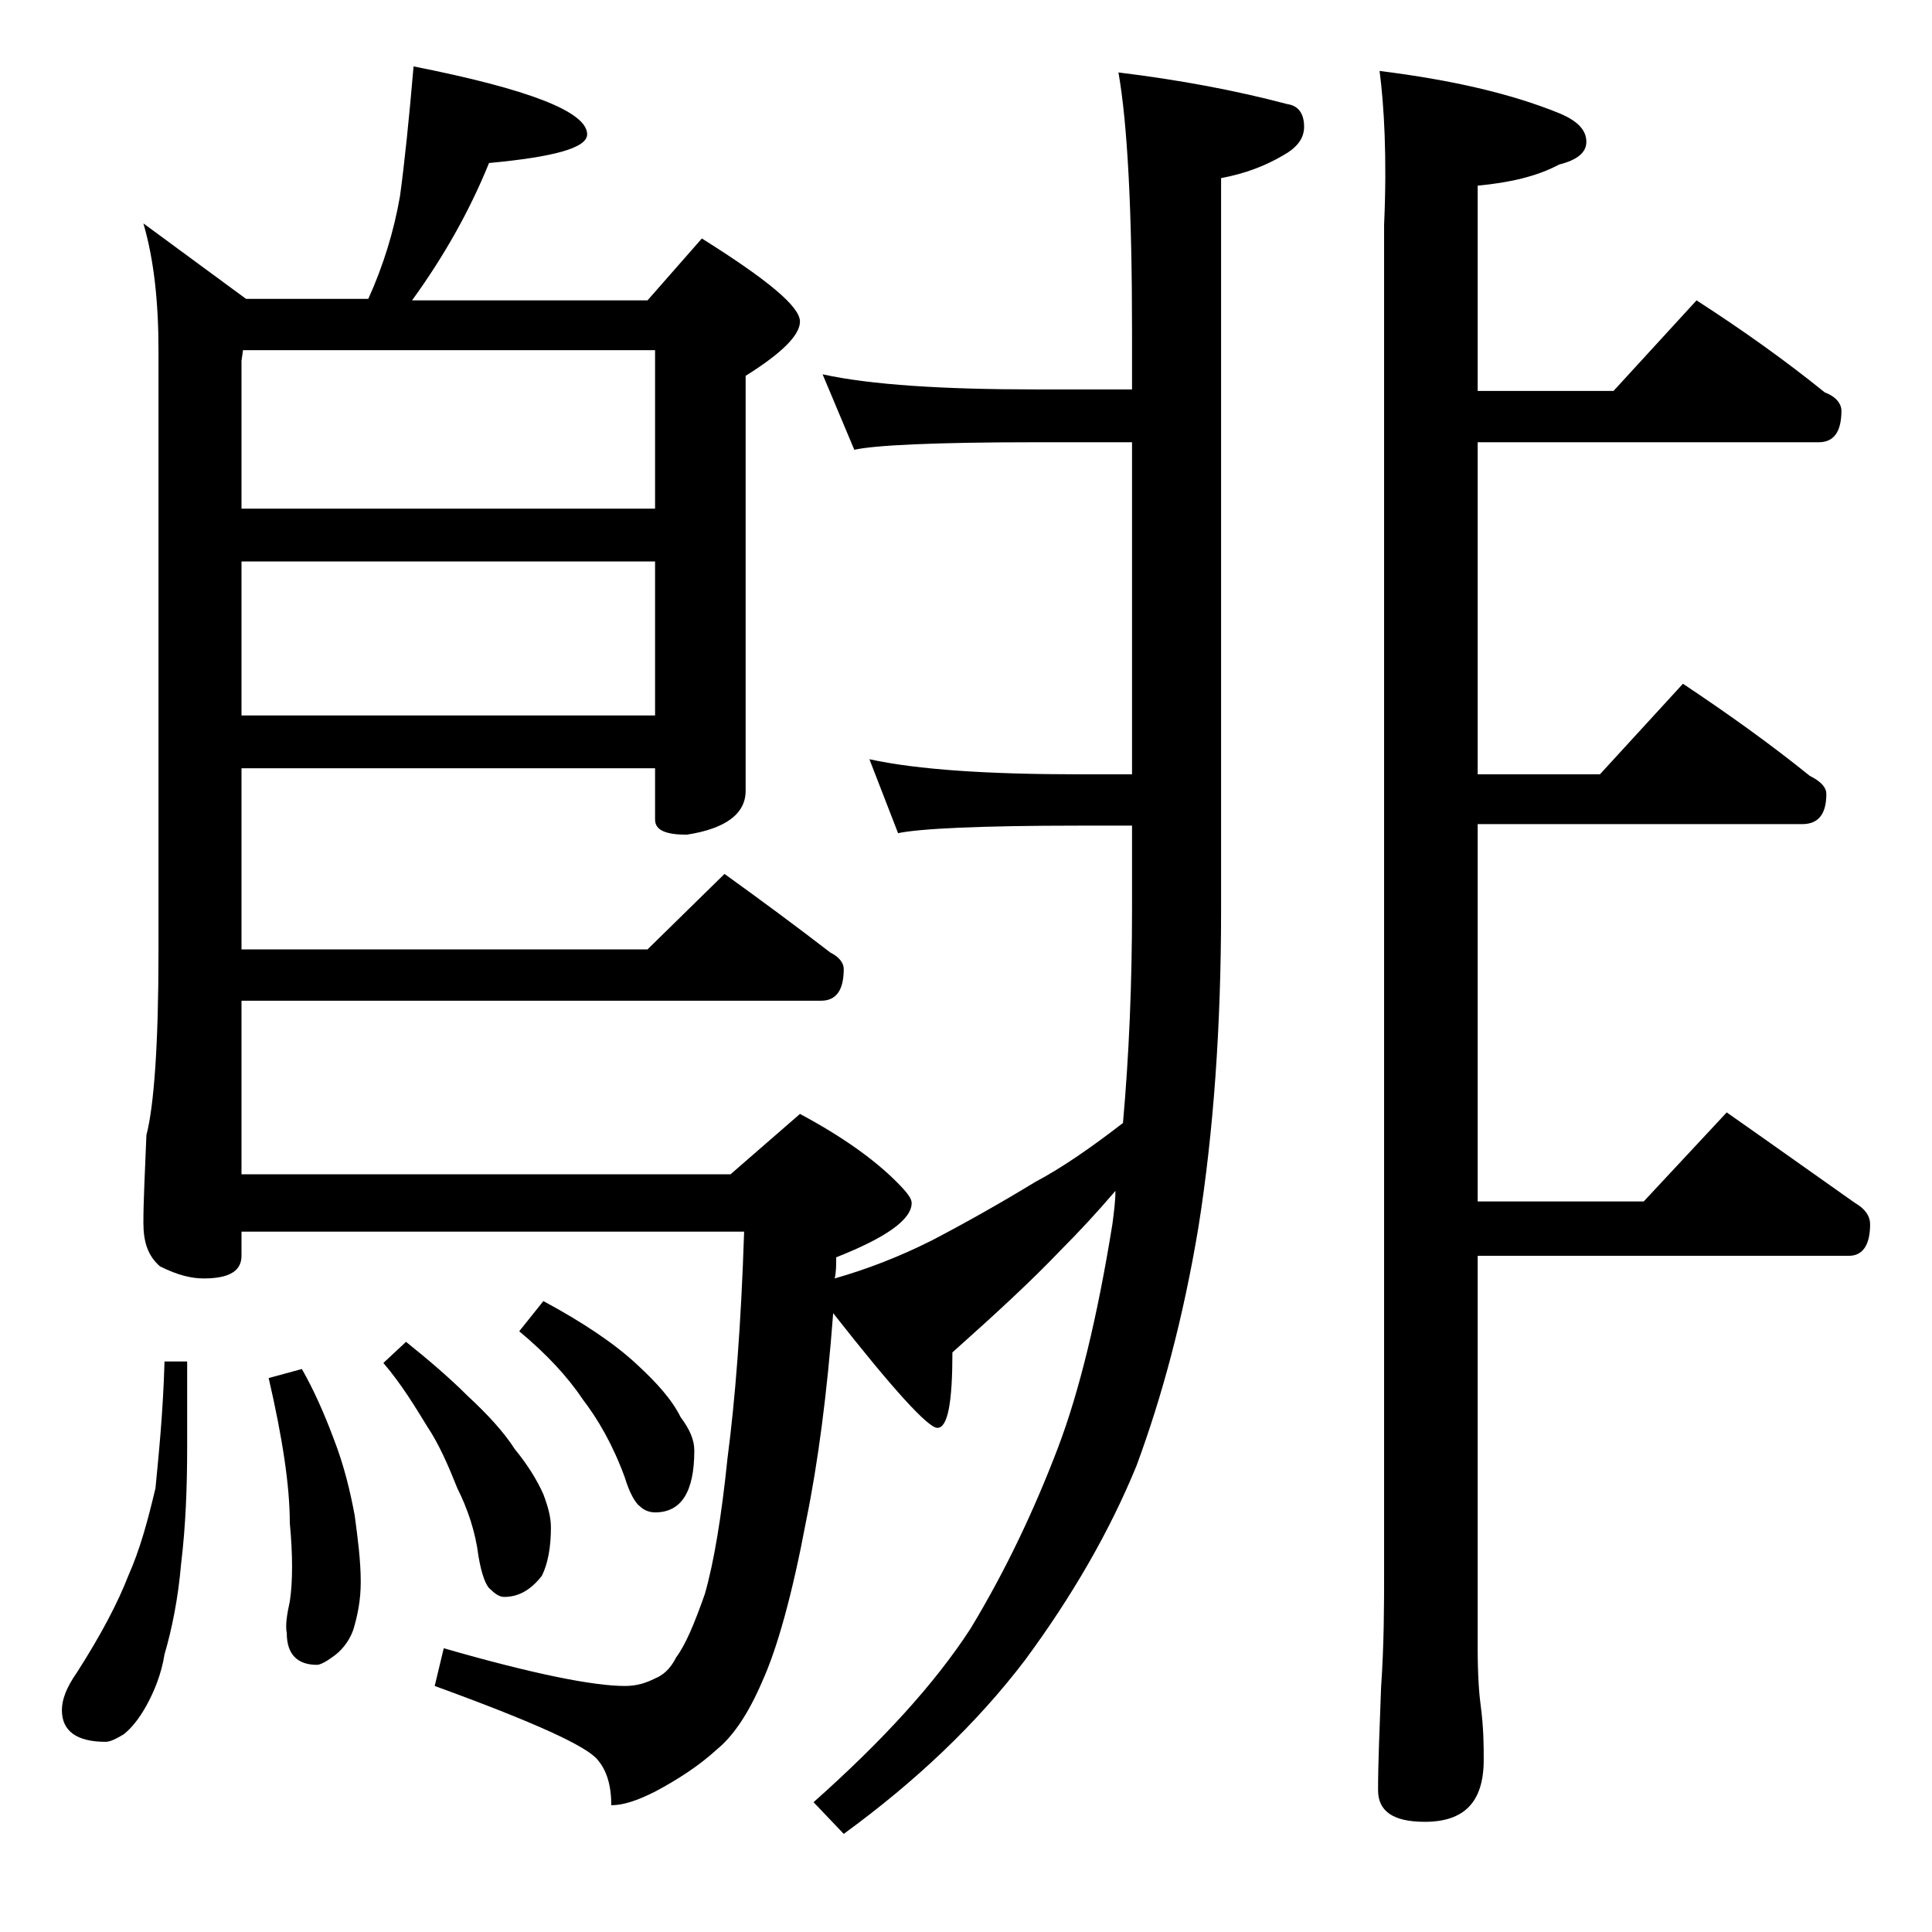 <?xml version="1.0" encoding="utf-8"?>
<!-- Generator: Adobe Illustrator 18.0.0, SVG Export Plug-In . SVG Version: 6.00 Build 0)  -->
<!DOCTYPE svg PUBLIC "-//W3C//DTD SVG 1.1//EN" "http://www.w3.org/Graphics/SVG/1.1/DTD/svg11.dtd">
<svg version="1.1" id="Layer_1" xmlns="http://www.w3.org/2000/svg" xmlns:xlink="http://www.w3.org/1999/xlink" x="0px" y="0px"
	 viewBox="0 0 128 128" enable-background="new 0 0 128 128" xml:space="preserve">
<path d="M10.9,90.2h1.5v5.6c0,2.8-0.1,5.3-0.4,7.8c-0.2,2.3-0.6,4.3-1.1,6c-0.2,1.3-0.7,2.5-1.2,3.4c-0.5,0.9-1,1.5-1.5,1.9
	c-0.5,0.3-0.9,0.5-1.2,0.5c-1.9,0-2.9-0.7-2.9-2.1c0-0.7,0.3-1.5,1-2.5c1.6-2.5,2.7-4.6,3.4-6.4c0.8-1.8,1.3-3.7,1.8-5.8
	C10.5,96.5,10.8,93.7,10.9,90.2z M27.4,4.4C35,5.9,38.9,7.4,38.9,8.9c0,0.9-2.2,1.5-6.5,1.9c-1.3,3.2-3,6.2-5.1,9.1h15.6l3.6-4.1
	c4.3,2.7,6.5,4.5,6.5,5.5c0,0.9-1.2,2.1-3.6,3.6v27.5c0,1.5-1.3,2.5-3.9,2.9c-1.4,0-2.1-0.3-2.1-1v-3.4H16v12h26.9l5.1-5
	c2.5,1.8,4.8,3.5,7,5.2c0.6,0.3,0.9,0.7,0.9,1.1c0,1.4-0.5,2.1-1.5,2.1H16v11.5h32.4l4.6-4c2.8,1.5,4.9,3,6.4,4.5
	c0.7,0.7,1,1.1,1,1.4c0,1.1-1.7,2.3-5,3.6c0,0.5,0,1-0.1,1.4c2.1-0.6,4.2-1.4,6.4-2.5c2.3-1.2,4.6-2.5,6.9-3.9
	c1.7-0.9,3.6-2.2,5.8-3.9c0.4-4.5,0.6-9.2,0.6-14.2v-5.5h-3.5c-6.6,0-10.6,0.2-12,0.5l-1.9-4.9c3.2,0.7,7.9,1,13.9,1h3.5v-22h-6.4
	c-6.7,0-10.7,0.2-12,0.5l-2.1-5c3.2,0.7,8,1,14.1,1h6.4V22c0-8-0.3-13.8-0.9-17.2c4.1,0.5,7.8,1.2,11.2,2.1C86,7,86.4,7.5,86.4,8.4
	c0,0.8-0.5,1.4-1.4,1.9c-1.2,0.7-2.5,1.2-4.1,1.5v48.5c0,7.7-0.5,14.7-1.5,21c-1,6-2.4,11.2-4.1,15.8c-1.8,4.4-4.3,8.7-7.4,12.9
	c-3.2,4.2-7.2,8-12,11.5l-2-2.1c4.5-4,8-7.8,10.4-11.5c2.3-3.8,4.2-7.8,5.8-12c1.4-3.7,2.6-8.6,3.6-14.8c0.1-0.8,0.2-1.5,0.2-2.2
	c-1.2,1.4-2.4,2.7-3.6,3.9c-2,2.1-4.4,4.3-7.2,6.8c0,3.3-0.3,5-1,5c-0.6,0-2.9-2.5-6.9-7.6c-0.4,5.3-1,9.9-1.8,13.8
	c-0.9,4.8-1.9,8.4-2.9,10.6c-0.9,2.1-1.9,3.6-3,4.5c-1.2,1.1-2.6,2-4.1,2.8c-1.2,0.6-2.1,0.9-2.9,0.9c0-1.3-0.3-2.3-0.9-3
	c-0.7-0.9-4.2-2.5-10.8-4.9l0.6-2.5c5.9,1.7,9.9,2.5,12,2.5c0.8,0,1.4-0.2,2-0.5c0.5-0.2,1-0.6,1.4-1.4c0.6-0.8,1.2-2.2,1.9-4.2
	c0.6-2.1,1.1-5.1,1.5-9c0.5-3.8,0.9-8.8,1.1-15H16v1.6c0,1-0.8,1.5-2.5,1.5c-0.8,0-1.7-0.2-2.9-0.8c-0.8-0.7-1.1-1.6-1.1-2.9
	c0-1.4,0.1-3.3,0.2-5.8c0.5-1.9,0.8-6,0.8-12.1V23.2c0-3.2-0.3-6-1-8.4l6.8,5h8.1c1-2.2,1.7-4.5,2.1-6.8
	C26.8,10.8,27.1,7.9,27.4,4.4z M16,33.7h27.4V23.2H16.1L16,23.9V33.7z M16,47.4h27.4V37.2H16V47.4z M20,90.7c0.8,1.4,1.5,3,2.1,4.6
	c0.7,1.8,1.1,3.5,1.4,5.1c0.2,1.5,0.4,3,0.4,4.4c0,1.2-0.2,2.2-0.5,3.2c-0.3,0.8-0.8,1.4-1.4,1.8c-0.4,0.3-0.8,0.5-1,0.5
	c-1.3,0-2-0.7-2-2.1c-0.1-0.5,0-1.2,0.2-2.1c0.2-1.3,0.2-3.1,0-5.2c0-2.5-0.5-5.7-1.4-9.6L20,90.7z M26.9,88.9
	c1.5,1.2,2.9,2.4,4.1,3.6c1.3,1.2,2.4,2.4,3.1,3.5c0.9,1.1,1.5,2.1,1.9,3c0.3,0.8,0.5,1.5,0.5,2.2c0,1.3-0.2,2.4-0.6,3.2
	c-0.7,0.9-1.5,1.4-2.5,1.4c-0.3,0-0.6-0.2-0.9-0.5c-0.3-0.2-0.6-1-0.8-2.2c-0.2-1.6-0.7-3.1-1.4-4.5c-0.6-1.5-1.2-2.9-2-4.1
	c-0.8-1.3-1.7-2.8-2.9-4.2L26.9,88.9z M36,86.2c2.6,1.4,4.7,2.8,6.2,4.2c1.3,1.2,2.3,2.3,2.9,3.5c0.6,0.8,0.9,1.5,0.9,2.2
	c0,2.8-0.9,4.1-2.6,4.1c-0.3,0-0.7-0.1-1-0.4c-0.3-0.2-0.7-0.9-1-1.9c-0.8-2.2-1.8-3.9-2.8-5.2c-1-1.5-2.4-3-4.2-4.5L36,86.2z
	 M91.4,4.7c4.8,0.6,8.7,1.5,11.9,2.8c1.2,0.5,1.8,1.1,1.8,1.9c0,0.7-0.6,1.2-1.8,1.5c-1.5,0.8-3.3,1.2-5.4,1.4v13.6h9l5.5-6
	c3.1,2,5.9,4,8.5,6.1c0.8,0.3,1.1,0.8,1.1,1.2c0,1.4-0.5,2.1-1.5,2.1H97.9v22h8.1l5.5-6c3,2,5.8,4,8.4,6.1c0.8,0.4,1.1,0.8,1.1,1.2
	c0,1.3-0.5,2-1.6,2H97.9v25h11l5.5-5.9c3,2.1,5.8,4.1,8.5,6c0.7,0.4,1,0.9,1,1.4c0,1.4-0.5,2.1-1.4,2.1H97.9v26
	c0,1.8,0.1,3.1,0.2,3.8c0.2,1.5,0.2,2.7,0.2,3.6c0,2.8-1.3,4.1-3.9,4.1c-2.1,0-3.1-0.7-3.1-2.1c0-1.8,0.1-4,0.2-6.8
	c0.2-2.9,0.2-5.5,0.2-7.6V14.9C91.9,10.4,91.7,7,91.4,4.7z"/>
</svg>
